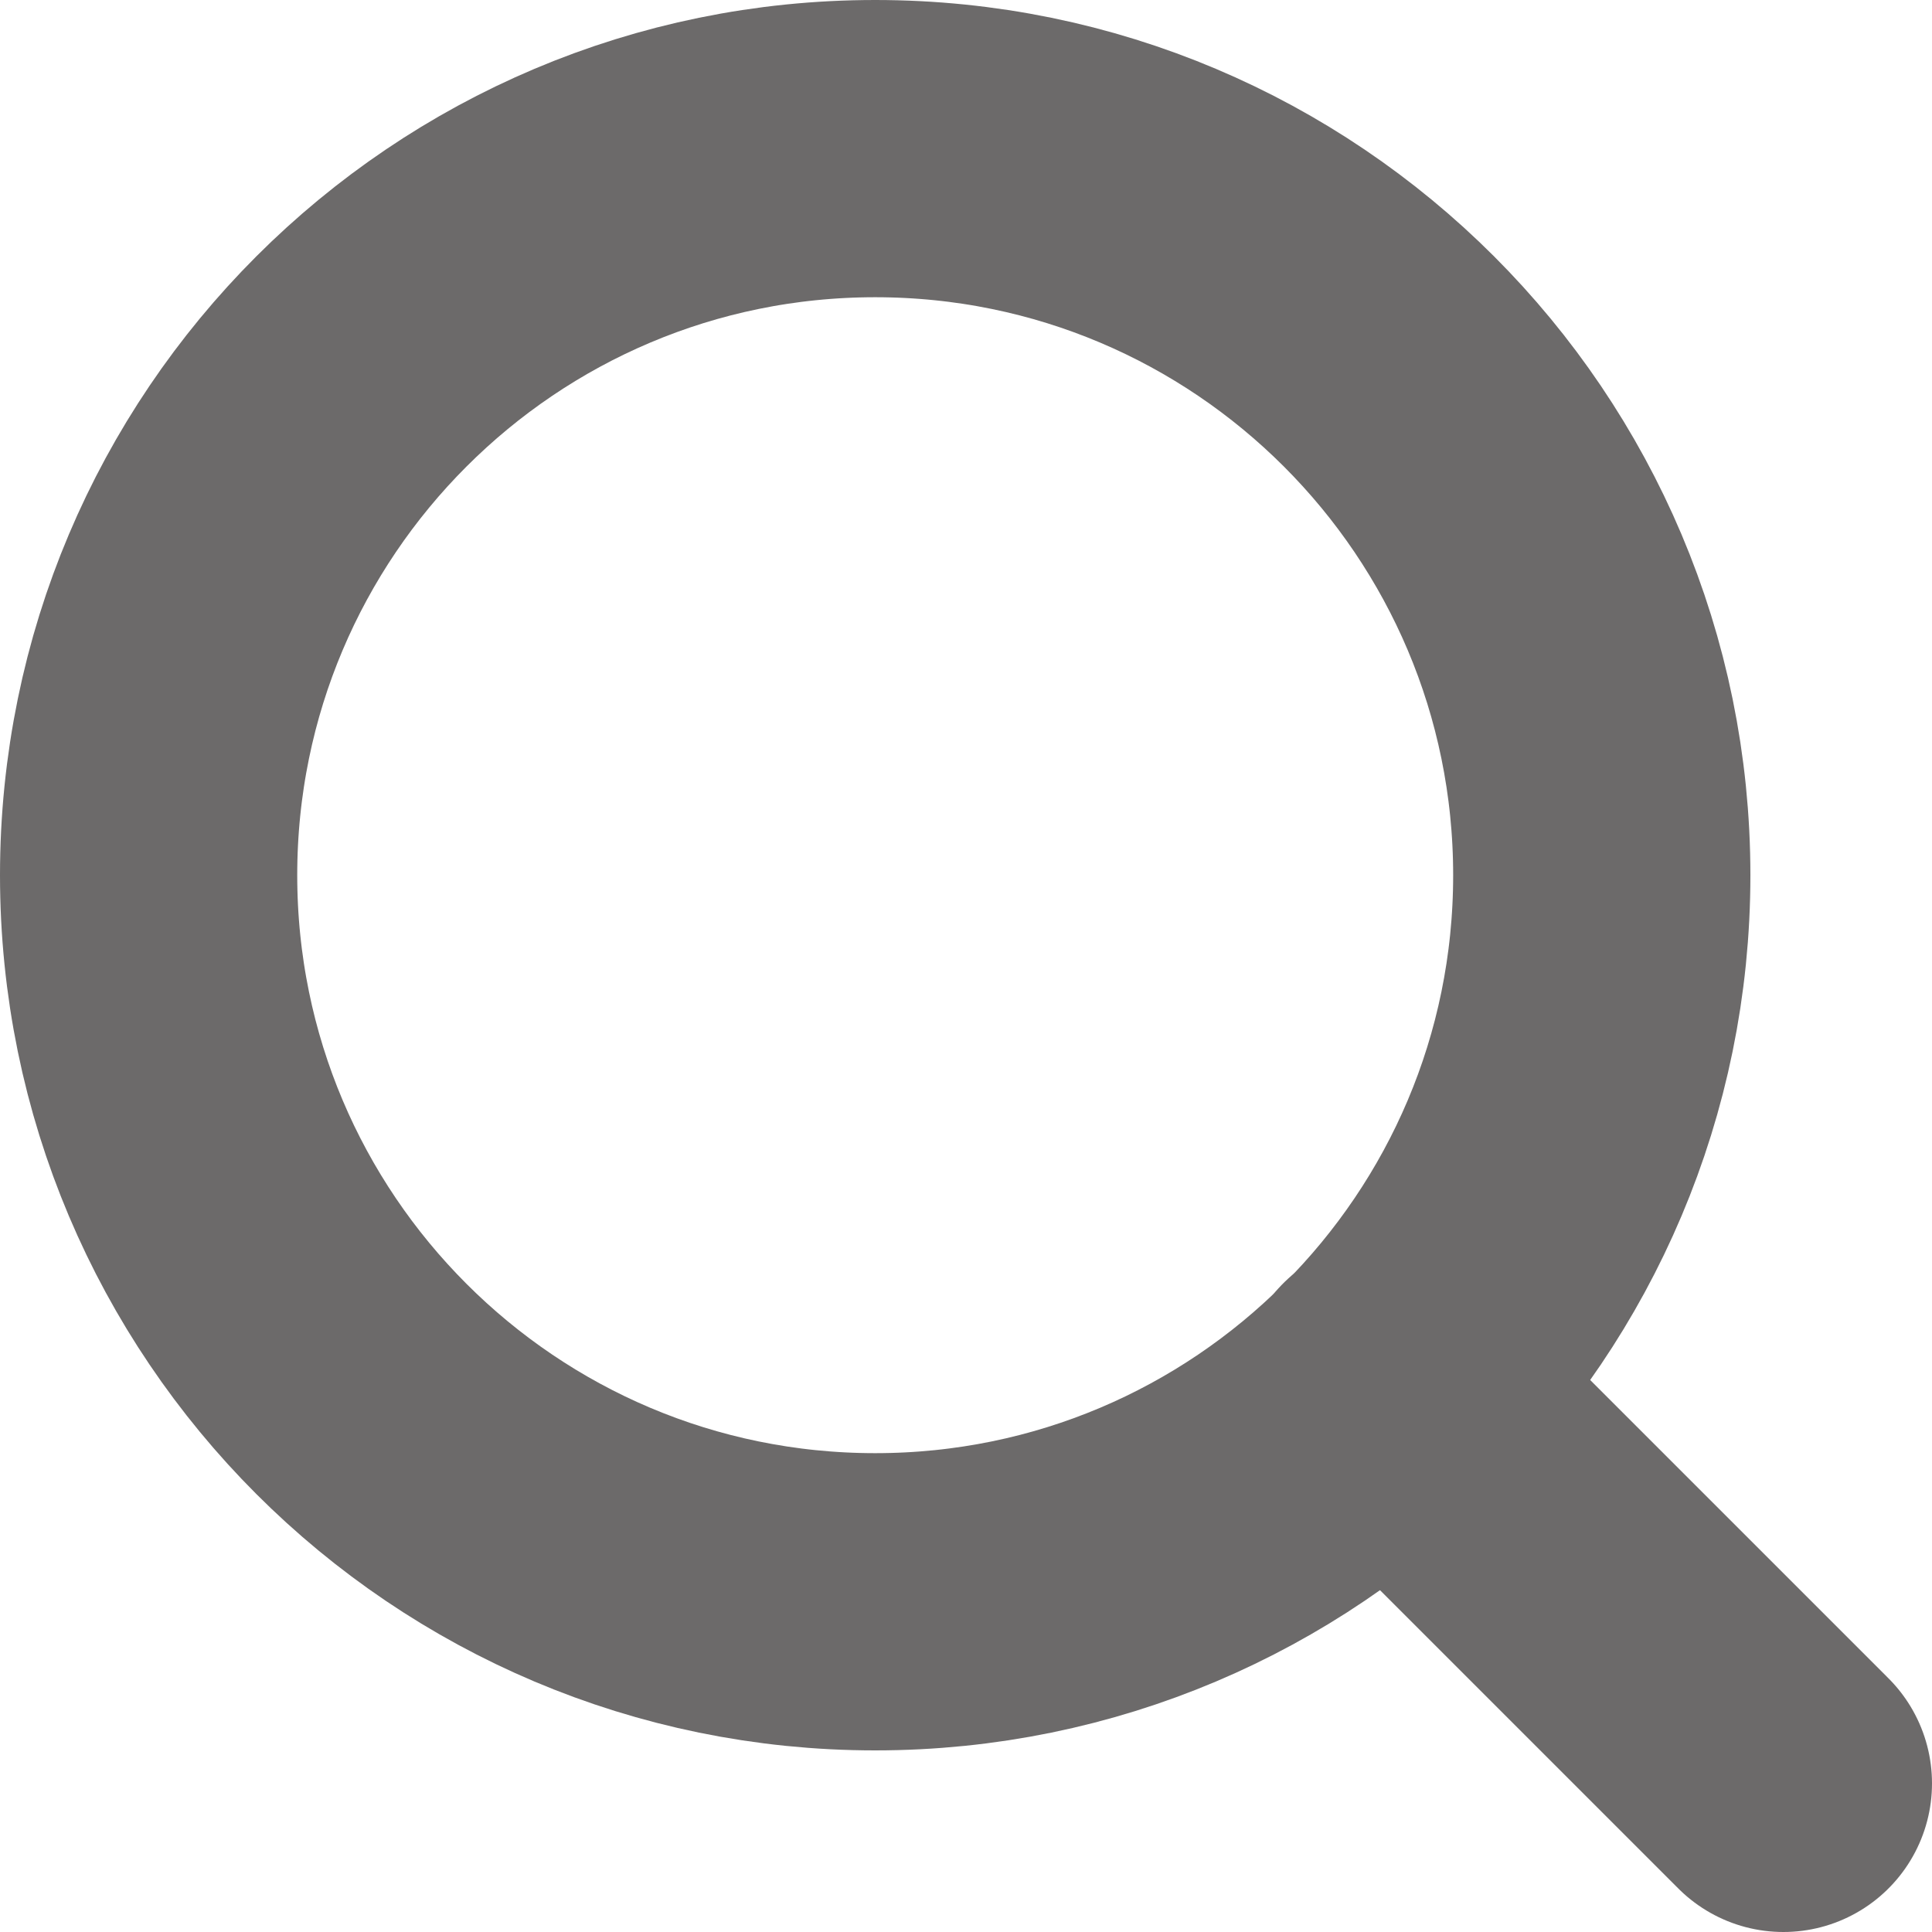 <svg width="13" height="13" viewBox="0 0 13 13" fill="none" xmlns="http://www.w3.org/2000/svg">
<path d="M5.889 10.778C8.589 10.778 10.778 8.589 10.778 5.889C10.778 3.189 8.589 1 5.889 1C3.189 1 1 3.189 1 5.889C1 8.589 3.189 10.778 5.889 10.778Z" stroke="#6C6A6A" stroke-width="2" stroke-linecap="round" stroke-linejoin="round"/>
<path d="M12 12L9.342 9.342" stroke="#6C6A6A" stroke-width="2" stroke-linecap="round" stroke-linejoin="round"/>
</svg>
